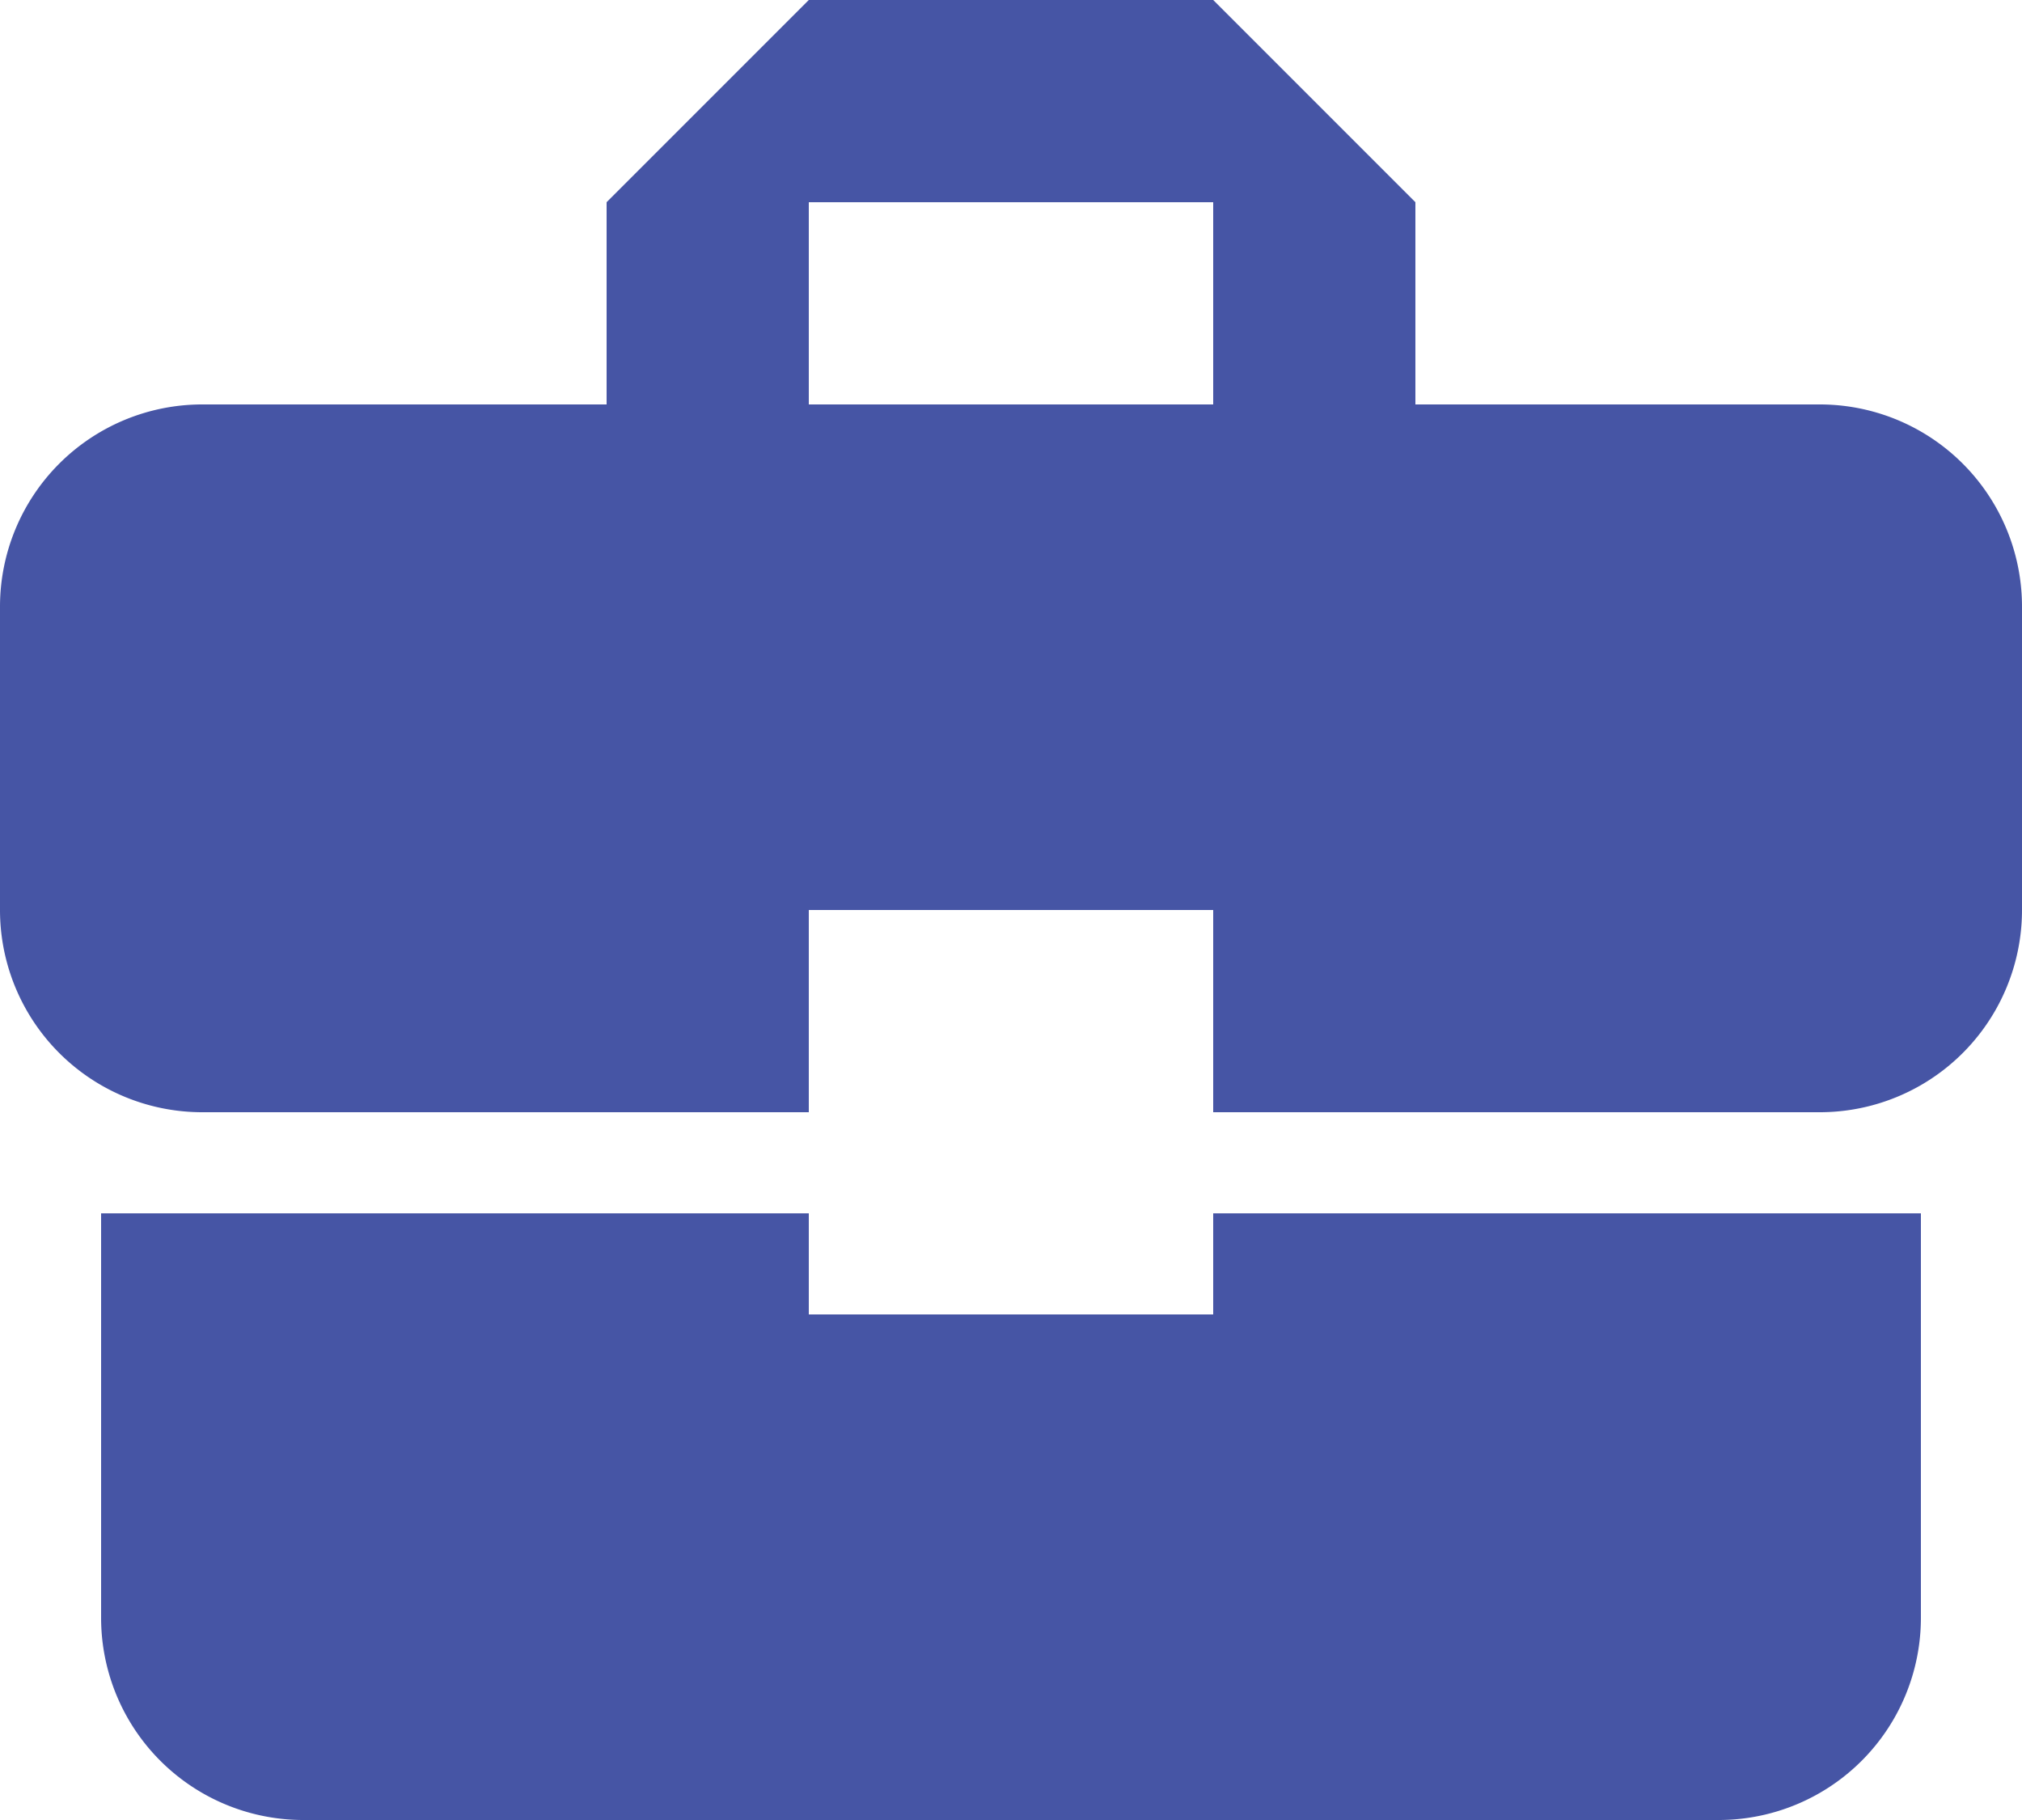 <svg xmlns="http://www.w3.org/2000/svg" viewBox="0 0 20 18"><defs><style>.cls-1{fill:#4655a5;}</style></defs><title>ico_bag_01</title><g id="Layer_2" data-name="Layer 2"><g id="Layer_1-2" data-name="Layer 1"><path class="cls-1" d="M8,13V12H1v4a2,2,0,0,0,2,2H17a2,2,0,0,0,2-2V12H12v1ZM18,4H14V2L12,0H8L6,2V4H2A2,2,0,0,0,0,6V9a2,2,0,0,0,2,2H8V9h4v2h6a2,2,0,0,0,2-2V6A2,2,0,0,0,18,4ZM12,4H8V2h4Z"/></g></g></svg>